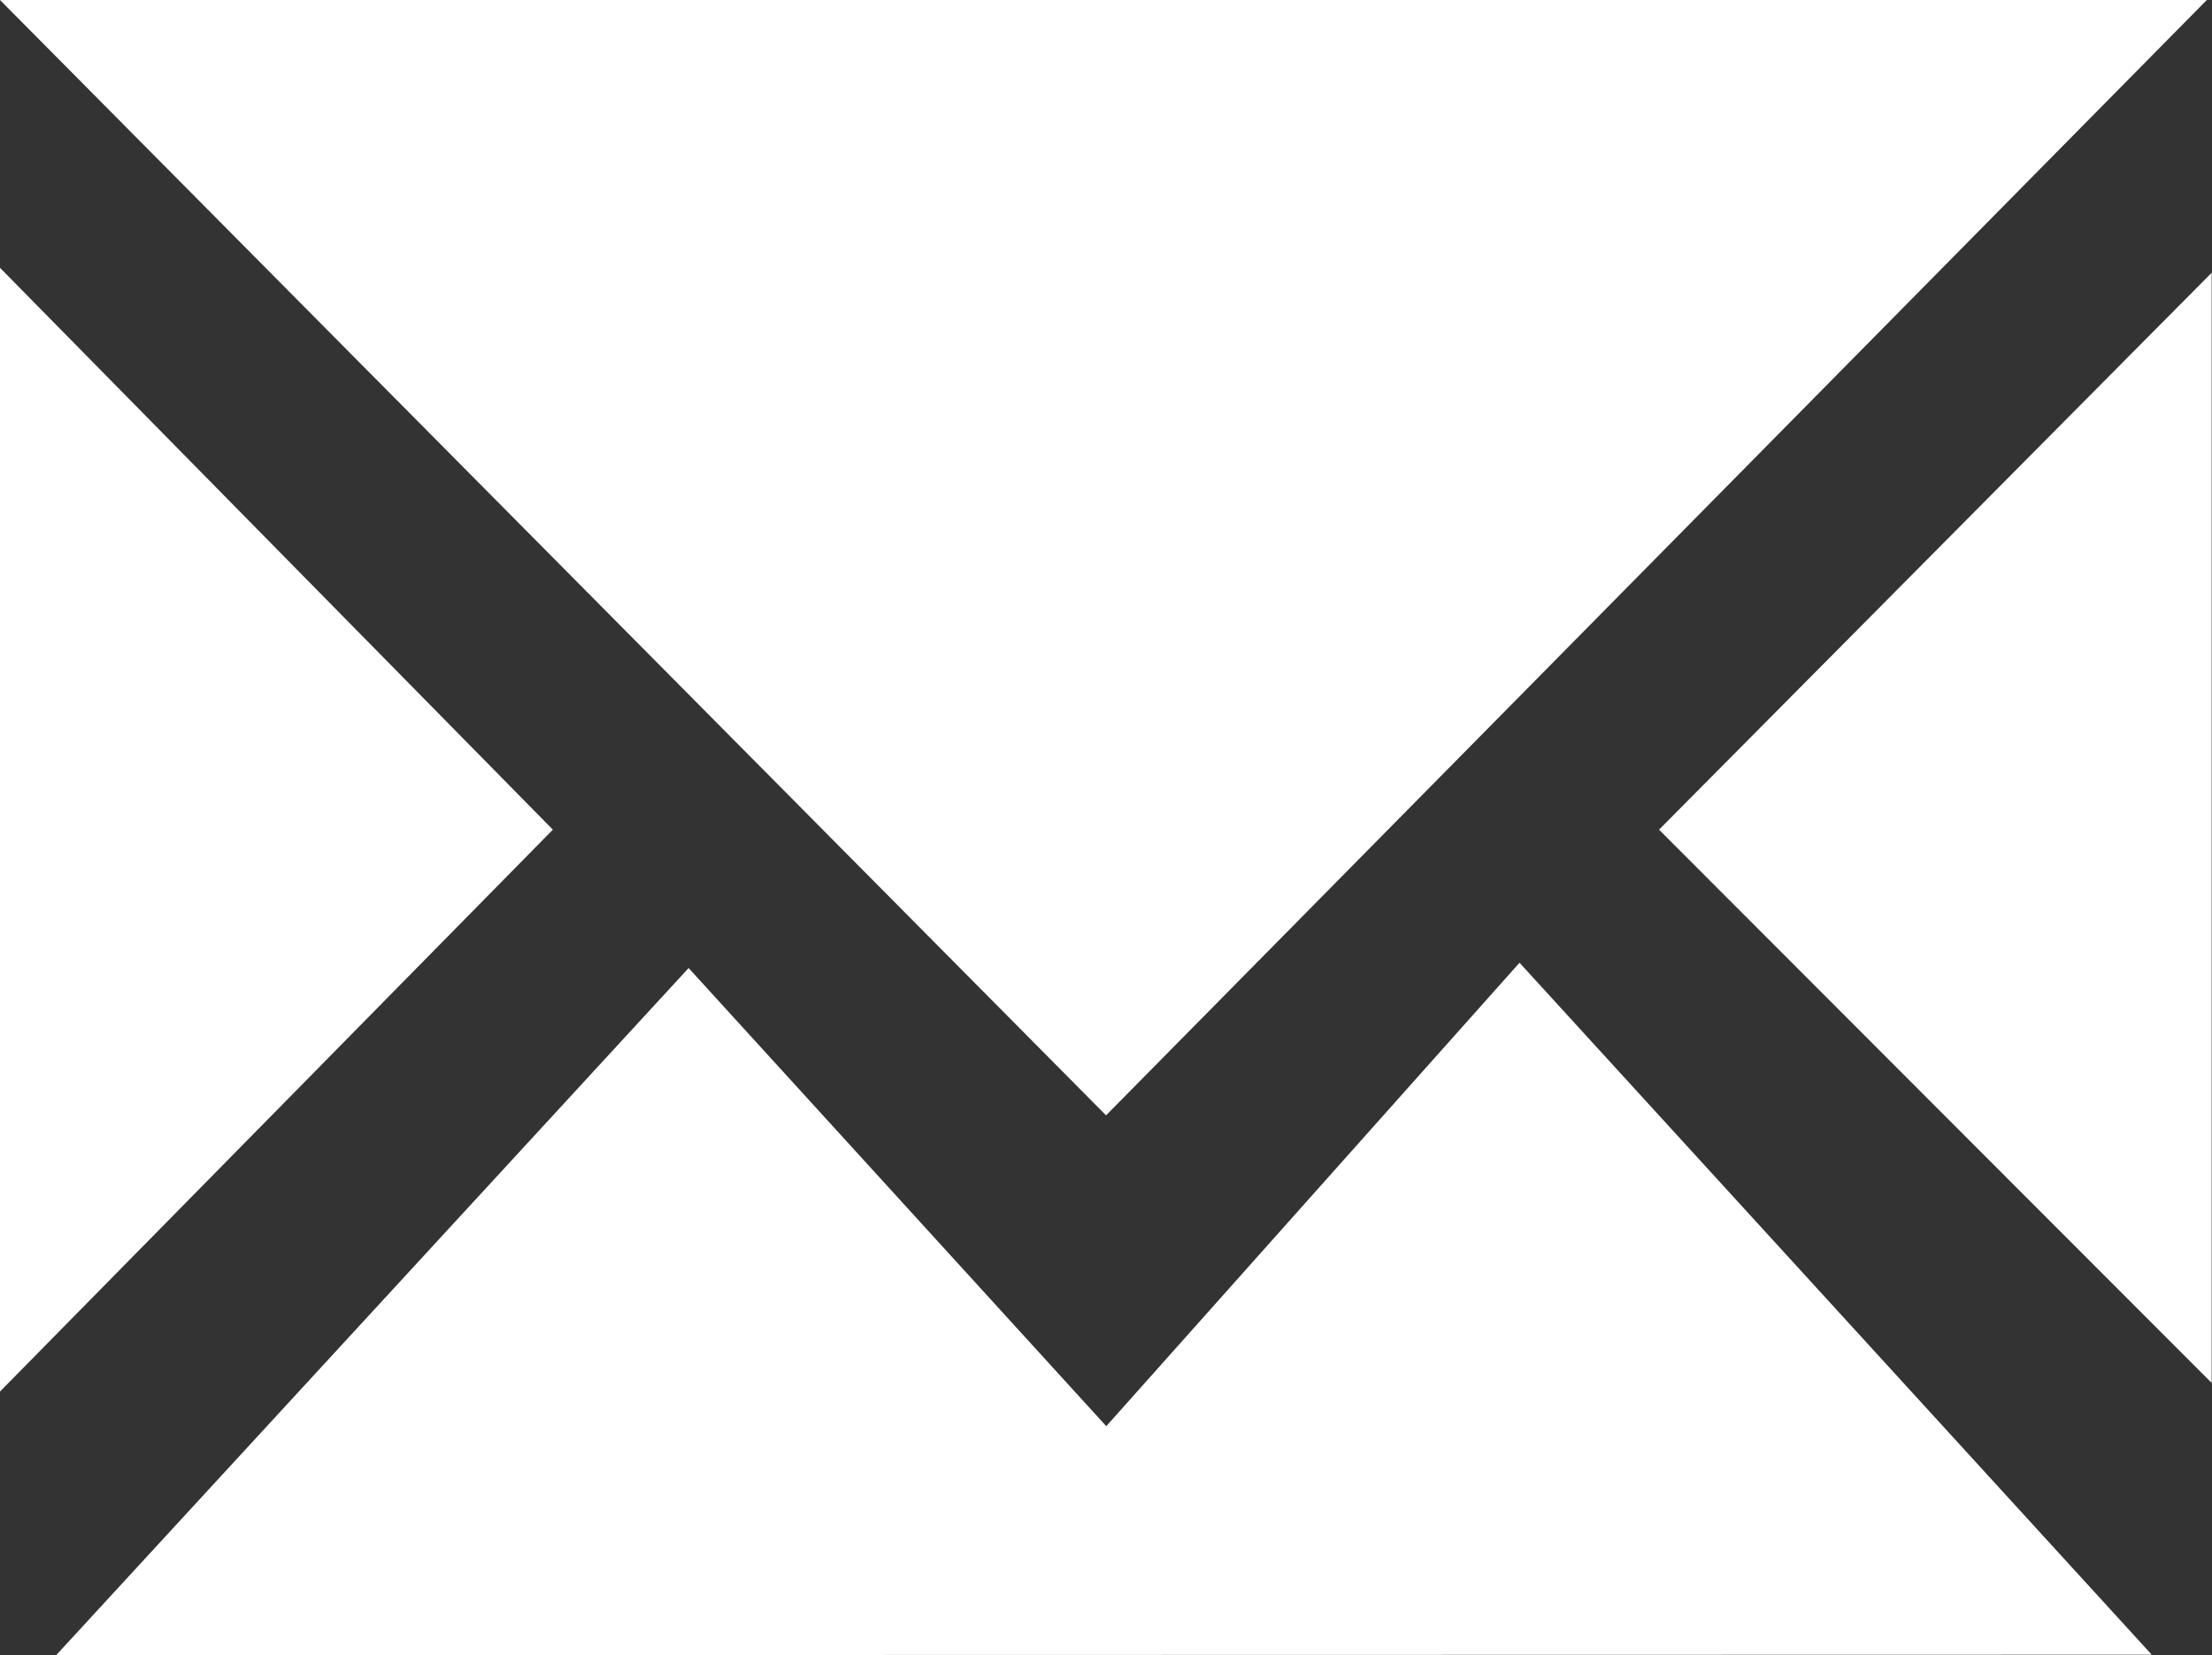<svg xmlns="http://www.w3.org/2000/svg" width="20.041" height="15" viewBox="0 0 20.041 15">
  <rect x="0" y="0" width="20.041" height="15" fill="#333333" stroke="none"/>
  <path id="Pfad_377" data-name="Pfad 377" d="M77.755,508.607l-9.973,10.108L57.761,508.607Zm-19.994,2.427,5.009,5.092-5.009,5.092Zm.509,12.573L64,517.38l3.784,4.152,3.744-4.2,5.728,6.271Zm14.522-7.481,5.007-5.047,0,10.061Z" transform="translate(-57.761 -508.607)" fill="#fff"/>
</svg>
